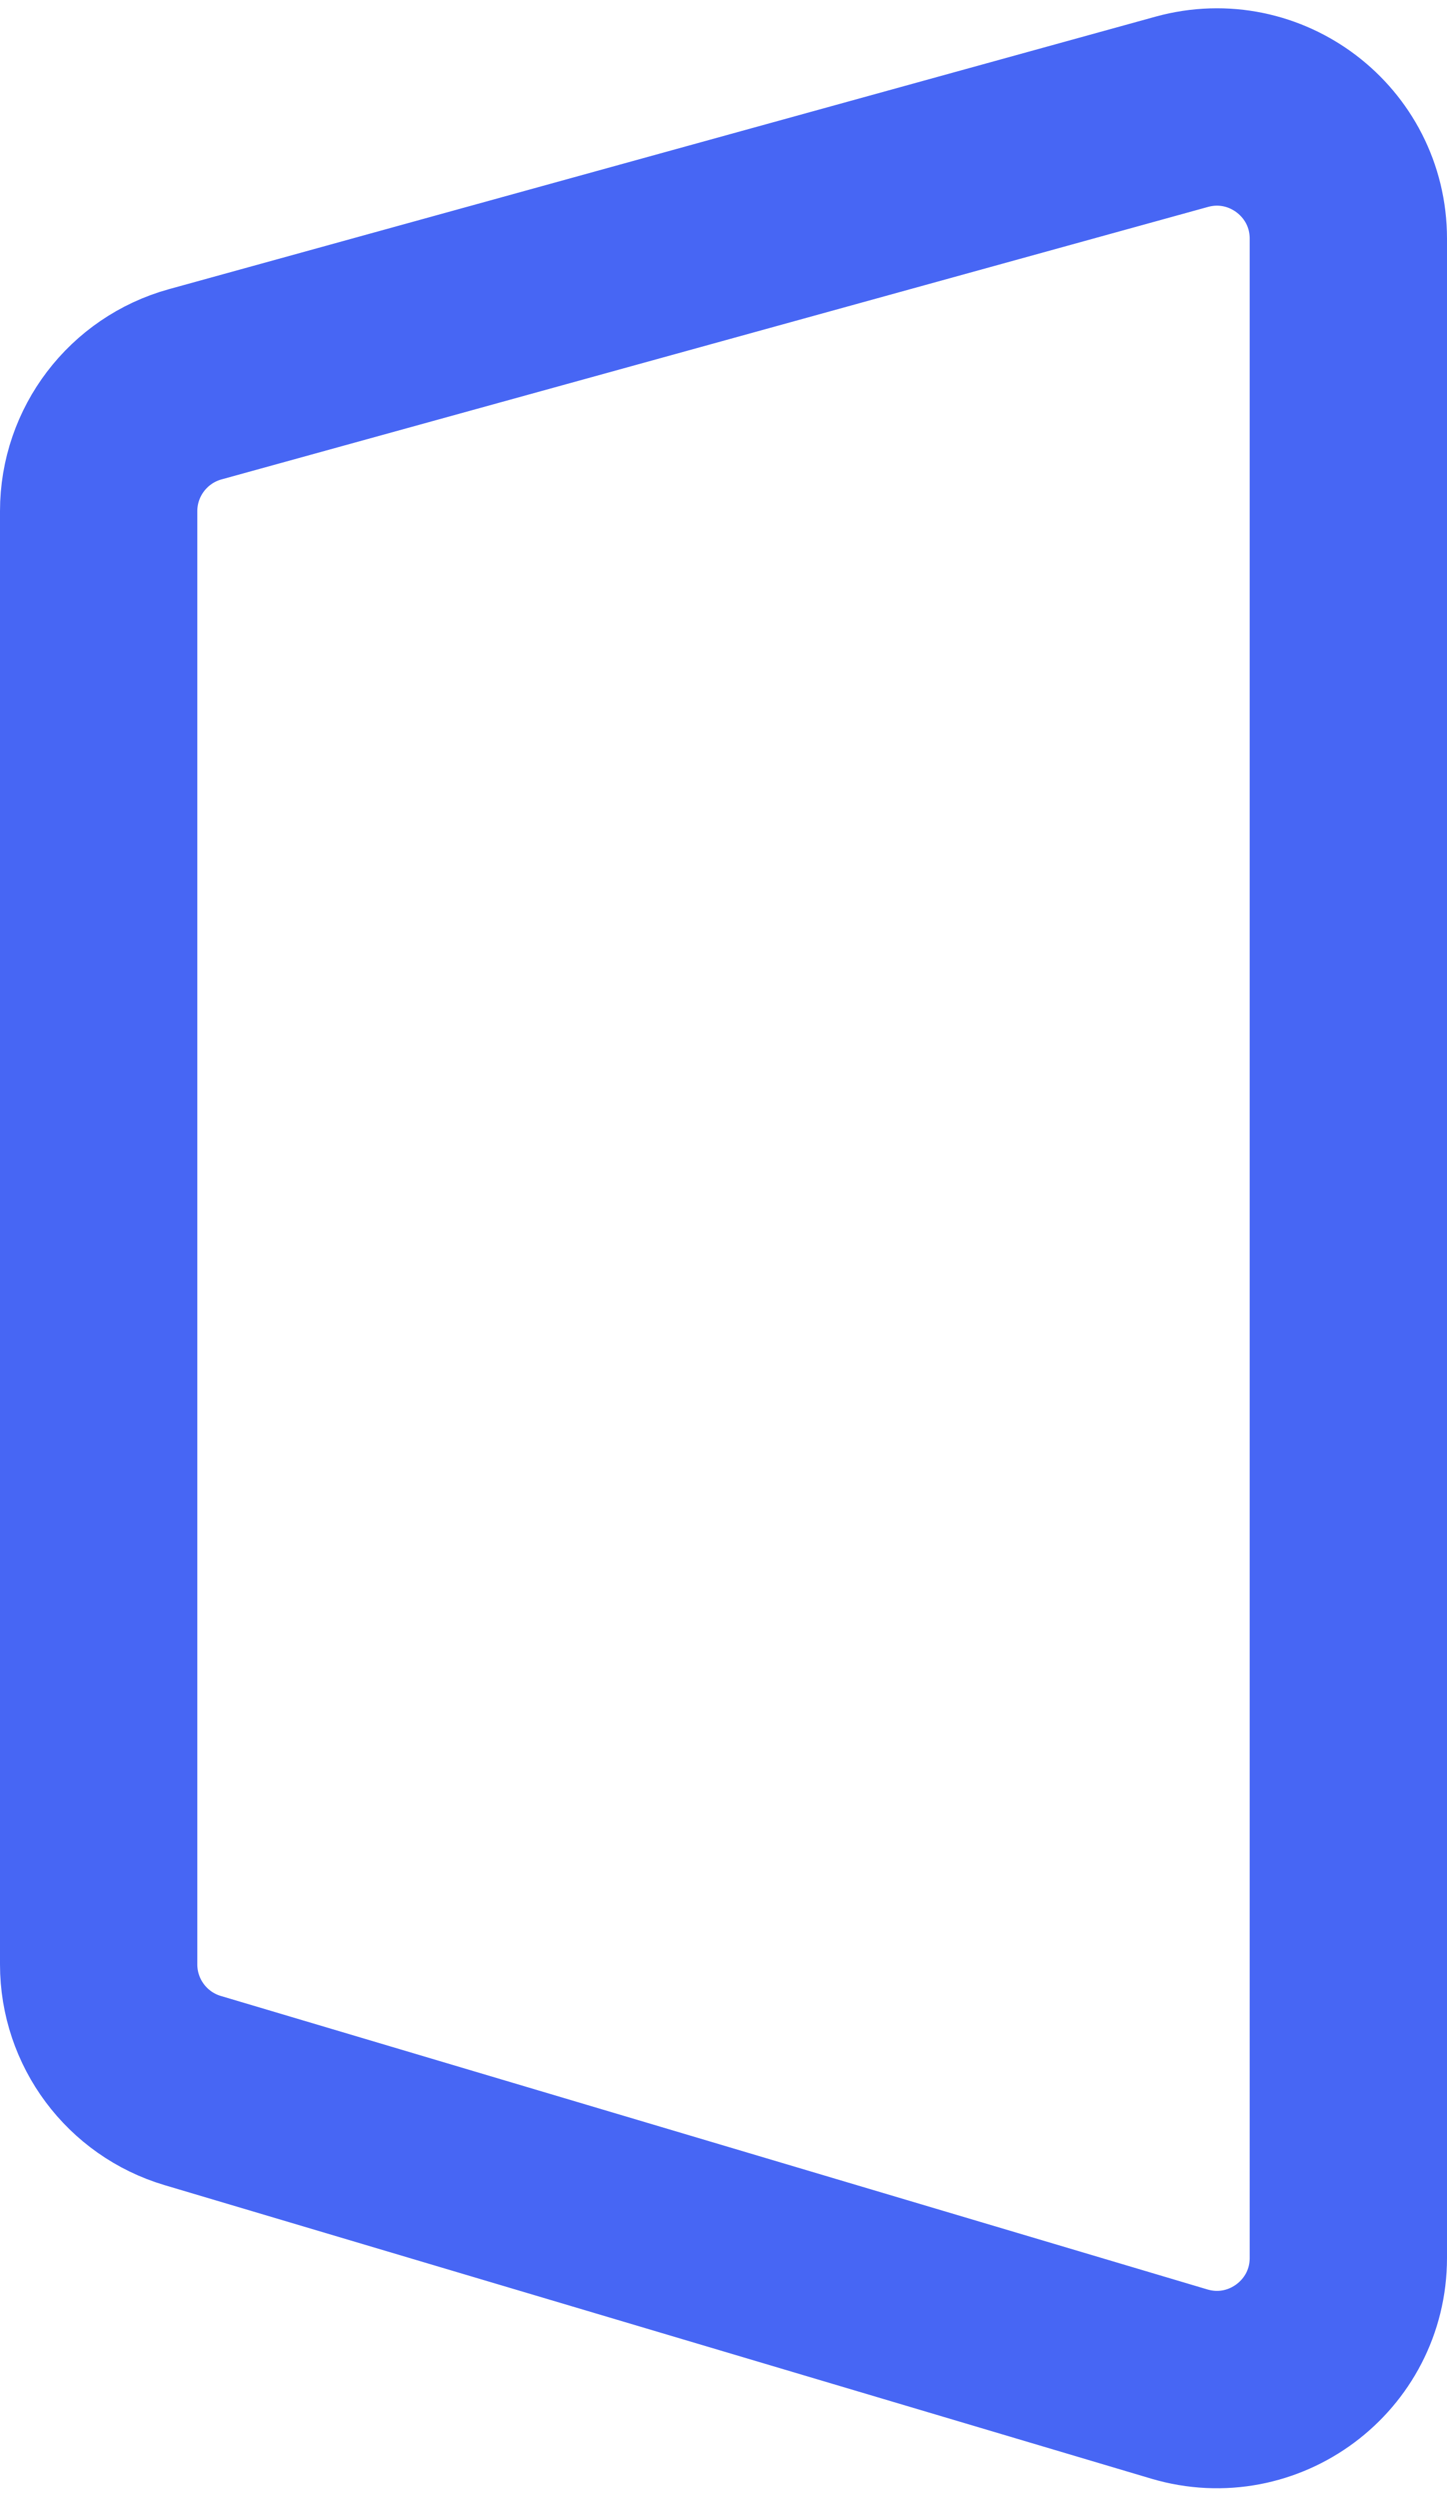<svg width="22" height="38" viewBox="0 0 22 38" fill="none" xmlns="http://www.w3.org/2000/svg">
<path d="M1.5 7.769C1.5 6.87 2.101 6.081 2.968 5.841L17.968 1.699C19.241 1.348 20.5 2.306 20.5 3.627V34.319C20.5 35.656 19.212 36.617 17.93 36.236L2.93 31.775C2.082 31.523 1.5 30.743 1.5 29.858L1.5 7.769Z" stroke="#4766F4" stroke-width="3"/>
</svg>
